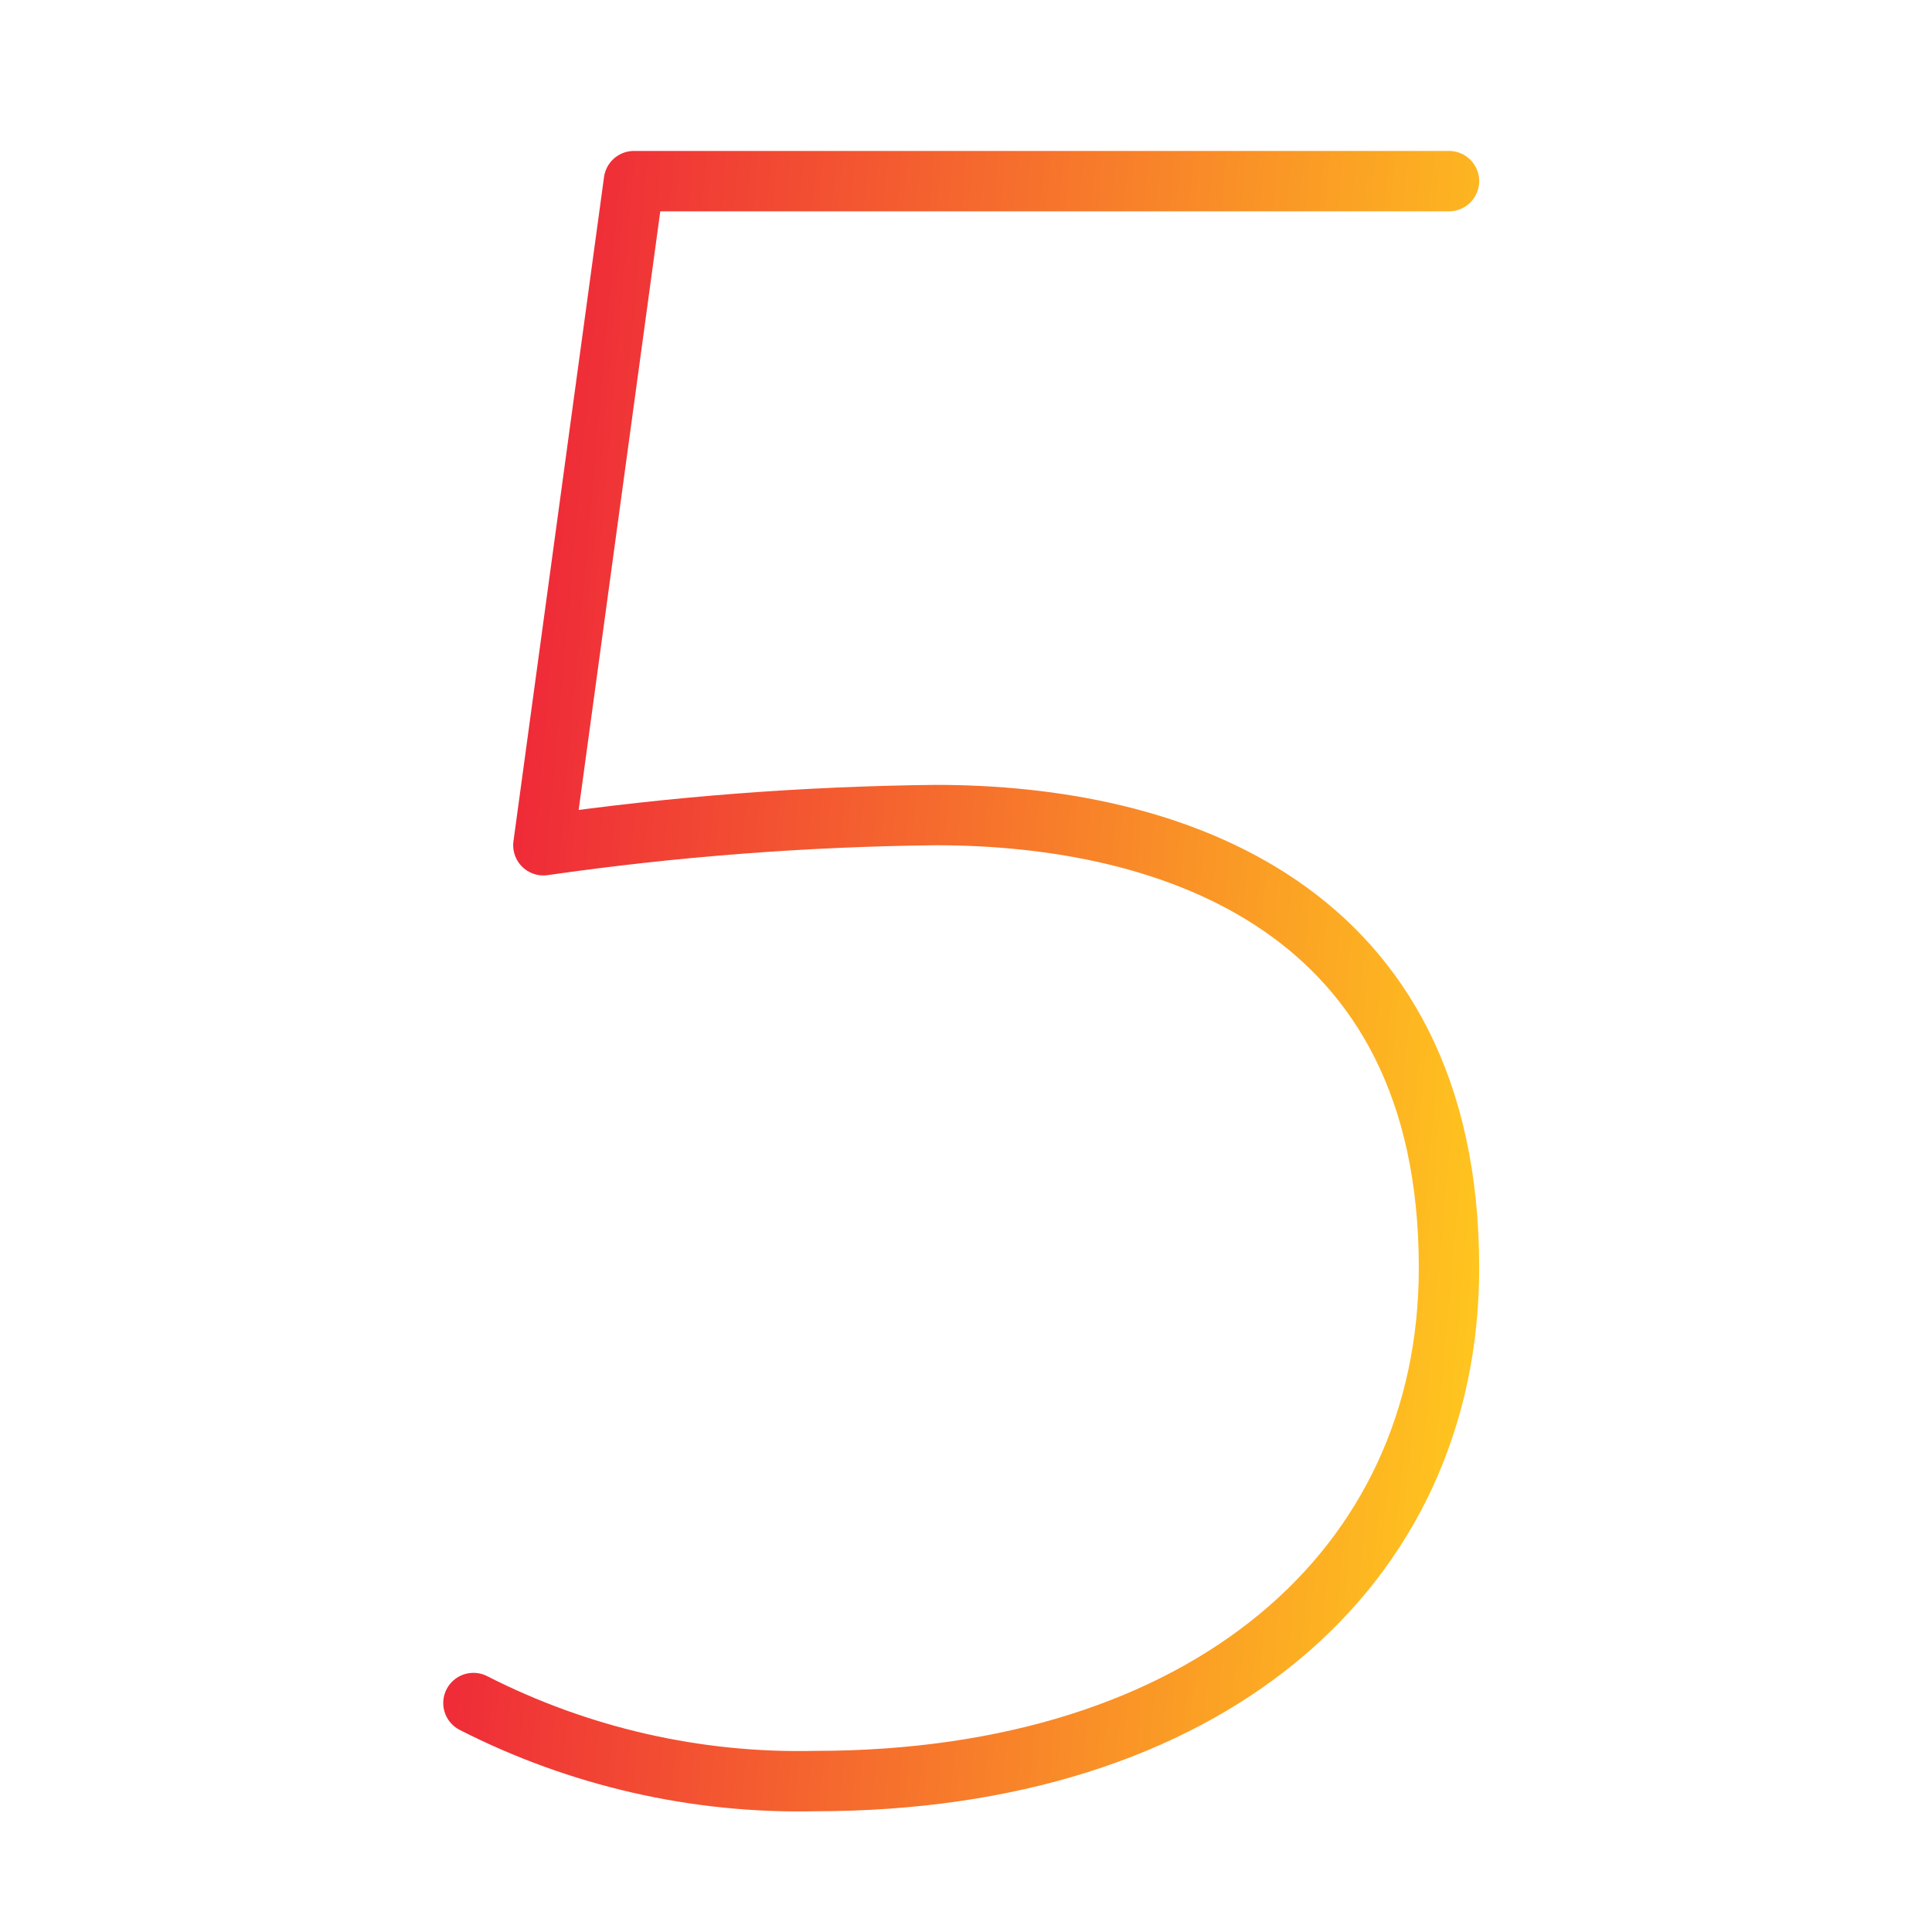 <svg width="64" height="64" viewBox="0 0 64 64" fill="none" xmlns="http://www.w3.org/2000/svg">
<path d="M15.683 56.415C19.183 58.2 23.072 59.089 27 59C39.927 59 48 52 48 42C48 30 38.756 27 31 27C26.649 27.047 22.306 27.381 18 28L21 6H48" stroke="url(#paint0_linear_644_6929)" stroke-width="2" stroke-linecap="round" stroke-linejoin="round"/>
<defs>
<linearGradient id="paint0_linear_644_6929" x1="15.683" y1="6" x2="52.418" y2="9.263" gradientUnits="userSpaceOnUse">
<stop stop-color="#ED1B3B"/>
<stop offset="1" stop-color="#FFC71E"/>
</linearGradient>
</defs>
</svg>
